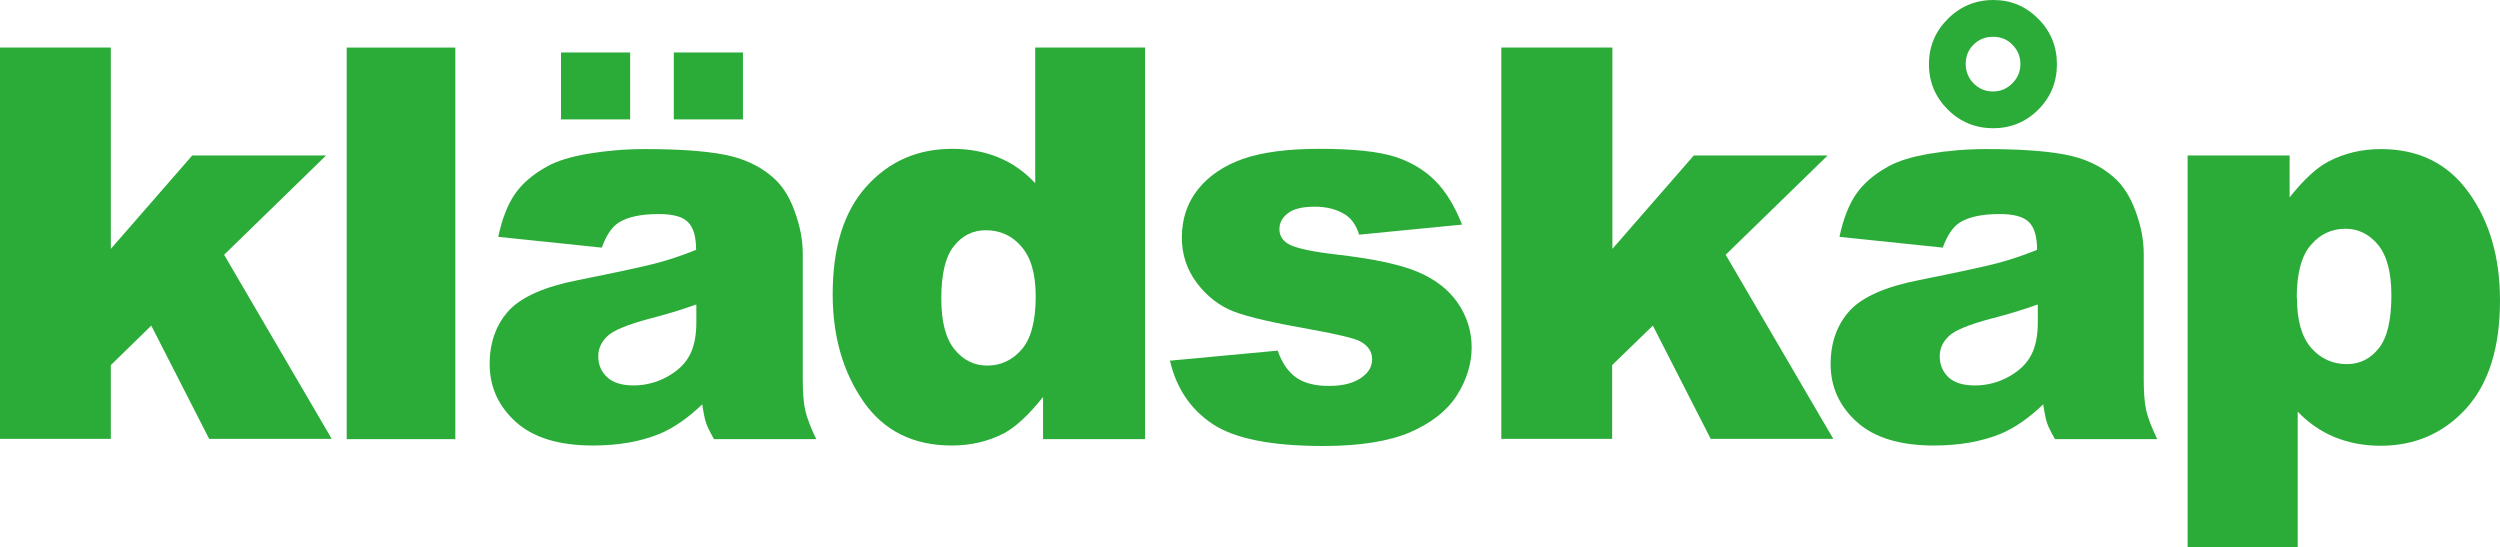 <?xml version="1.0" encoding="UTF-8"?><svg id="_レイヤー_1" xmlns="http://www.w3.org/2000/svg" viewBox="0 0 101.96 22.31"><defs><style>.cls-1{fill:#2bac39;}</style></defs><path class="cls-1" d="M0,1.94h4.52v8.21l3.32-3.81h5.46l-4.16,4.05,4.39,7.51h-5l-2.36-4.62-1.65,1.61v3.01H0V1.94Z"/><path class="cls-1" d="M14.14,1.94h4.43v15.97h-4.43V1.94Z"/><path class="cls-1" d="M24.55,10.1l-4.23-.44c.16-.75.39-1.33.69-1.76.3-.43.74-.8,1.3-1.11.41-.23.97-.4,1.68-.52.71-.12,1.48-.19,2.31-.19,1.33,0,2.4.07,3.2.22.81.15,1.48.46,2.02.93.38.33.68.79.89,1.39.22.6.33,1.17.33,1.72v5.11c0,.54.03.97.1,1.28.07.31.22.7.45,1.18h-4.17c-.17-.3-.28-.52-.33-.68-.05-.16-.1-.4-.15-.74-.58.56-1.16.96-1.73,1.2-.78.32-1.69.48-2.73.48-1.38,0-2.43-.32-3.14-.96-.71-.64-1.07-1.43-1.07-2.36,0-.88.26-1.6.77-2.17.52-.57,1.47-.99,2.85-1.26,1.66-.33,2.74-.57,3.23-.7.49-.13,1.02-.31,1.57-.53,0-.54-.11-.92-.34-1.14-.22-.22-.62-.32-1.19-.32-.73,0-1.27.12-1.63.35-.28.18-.51.53-.69,1.03ZM22.88,2.14h2.82v2.73h-2.82v-2.73ZM28.39,12.42c-.61.22-1.25.41-1.91.58-.9.24-1.47.48-1.71.71-.25.24-.37.51-.37.82,0,.35.12.63.37.86.24.22.6.33,1.07.33s.95-.12,1.38-.36c.43-.24.73-.53.91-.88.18-.34.27-.79.27-1.34v-.71ZM27.48,2.14h2.82v2.73h-2.82v-2.73Z"/><path class="cls-1" d="M46.7,1.94v15.97h-4.16v-1.72c-.58.73-1.11,1.22-1.59,1.48-.64.33-1.35.5-2.13.5-1.57,0-2.78-.6-3.61-1.8-.83-1.2-1.25-2.65-1.25-4.37,0-1.92.46-3.38,1.38-4.4.92-1.02,2.08-1.53,3.5-1.53.69,0,1.32.12,1.88.35.56.23,1.06.58,1.5,1.05V1.94h4.49ZM42.24,12.09c0-.91-.19-1.58-.58-2.03-.38-.45-.87-.67-1.46-.67-.51,0-.95.21-1.29.64-.35.43-.52,1.14-.52,2.15,0,.94.18,1.63.54,2.07.36.44.8.66,1.33.66.56,0,1.03-.22,1.41-.66.38-.44.57-1.16.57-2.16Z"/><path class="cls-1" d="M47.71,14.71l4.4-.41c.18.52.44.88.77,1.11.33.22.76.33,1.31.33.6,0,1.06-.12,1.39-.38.25-.19.38-.42.38-.71,0-.32-.17-.56-.51-.74-.24-.12-.88-.27-1.91-.46-1.54-.27-2.61-.51-3.21-.74-.6-.23-1.1-.62-1.51-1.16-.41-.54-.62-1.16-.62-1.86,0-.76.22-1.42.66-1.97.44-.55,1.05-.96,1.83-1.24.78-.27,1.82-.41,3.13-.41,1.38,0,2.4.11,3.06.32.66.21,1.21.54,1.65.98.44.44.8,1.04,1.1,1.79l-4.2.41c-.11-.36-.29-.63-.54-.8-.35-.23-.77-.34-1.27-.34s-.87.09-1.1.27c-.23.18-.34.39-.34.65,0,.28.15.5.44.64.29.14.92.28,1.89.39,1.47.17,2.57.4,3.29.7.72.3,1.27.72,1.65,1.27.38.55.57,1.16.57,1.82s-.2,1.32-.6,1.95c-.4.63-1.04,1.13-1.91,1.51-.87.37-2.05.56-3.54.56-2.12,0-3.62-.3-4.52-.9-.9-.6-1.47-1.46-1.73-2.56Z"/><path class="cls-1" d="M61.24,1.94h4.52v8.21l3.32-3.81h5.46l-4.16,4.05,4.39,7.51h-5l-2.36-4.62-1.66,1.61v3.01h-4.52V1.94Z"/><path class="cls-1" d="M79.25,10.1l-4.23-.44c.16-.75.39-1.33.69-1.76.3-.43.74-.8,1.3-1.11.41-.23.97-.4,1.68-.52.71-.12,1.48-.19,2.31-.19,1.33,0,2.4.07,3.2.22.81.15,1.48.46,2.01.93.38.33.67.79.89,1.39.22.6.33,1.17.33,1.72v5.11c0,.54.03.97.1,1.28.07.31.22.7.45,1.18h-4.17c-.17-.3-.28-.52-.33-.68-.05-.16-.1-.4-.15-.74-.58.56-1.16.96-1.73,1.2-.78.32-1.7.48-2.73.48-1.38,0-2.43-.32-3.14-.96-.71-.64-1.07-1.43-1.07-2.36,0-.88.26-1.6.77-2.17.52-.57,1.47-.99,2.85-1.26,1.66-.33,2.74-.57,3.23-.7.49-.13,1.02-.31,1.57-.53,0-.54-.11-.92-.34-1.14-.23-.22-.62-.32-1.19-.32-.72,0-1.27.12-1.63.35-.28.18-.51.53-.69,1.03ZM83.89,2.62c0,.72-.25,1.34-.76,1.85-.51.51-1.13.76-1.84.76s-1.34-.25-1.85-.76c-.51-.51-.77-1.12-.77-1.85s.26-1.34.77-1.85c.51-.51,1.13-.77,1.85-.77s1.33.25,1.84.77c.51.51.76,1.13.76,1.85ZM83.1,12.42c-.61.22-1.25.41-1.91.58-.9.24-1.48.48-1.71.71-.25.24-.37.51-.37.82,0,.35.12.63.36.86.24.22.6.33,1.08.33s.95-.12,1.38-.36c.43-.24.73-.53.91-.88.18-.34.27-.79.27-1.34v-.71ZM82.4,2.61c0-.31-.11-.57-.33-.79-.21-.22-.48-.32-.79-.32s-.58.11-.79.32c-.22.22-.32.48-.32.79s.11.57.32.79c.22.22.48.33.79.33s.57-.11.79-.33c.22-.22.33-.48.33-.79Z"/><path class="cls-1" d="M89.22,22.31V6.34h4.16v1.71c.57-.72,1.1-1.21,1.58-1.46.65-.34,1.36-.51,2.14-.51,1.55,0,2.74.59,3.59,1.78.85,1.18,1.27,2.65,1.27,4.39,0,1.93-.46,3.39-1.38,4.41-.92,1.01-2.09,1.52-3.49,1.52-.68,0-1.3-.12-1.87-.35-.56-.23-1.07-.58-1.51-1.04v5.52h-4.49ZM93.68,12.15c0,.92.19,1.59.58,2.04.39.44.87.66,1.46.66.51,0,.95-.21,1.29-.64.35-.43.52-1.15.52-2.16,0-.94-.18-1.62-.54-2.06-.36-.44-.81-.66-1.33-.66-.57,0-1.04.22-1.42.67-.38.44-.57,1.16-.57,2.15Z"/></svg>